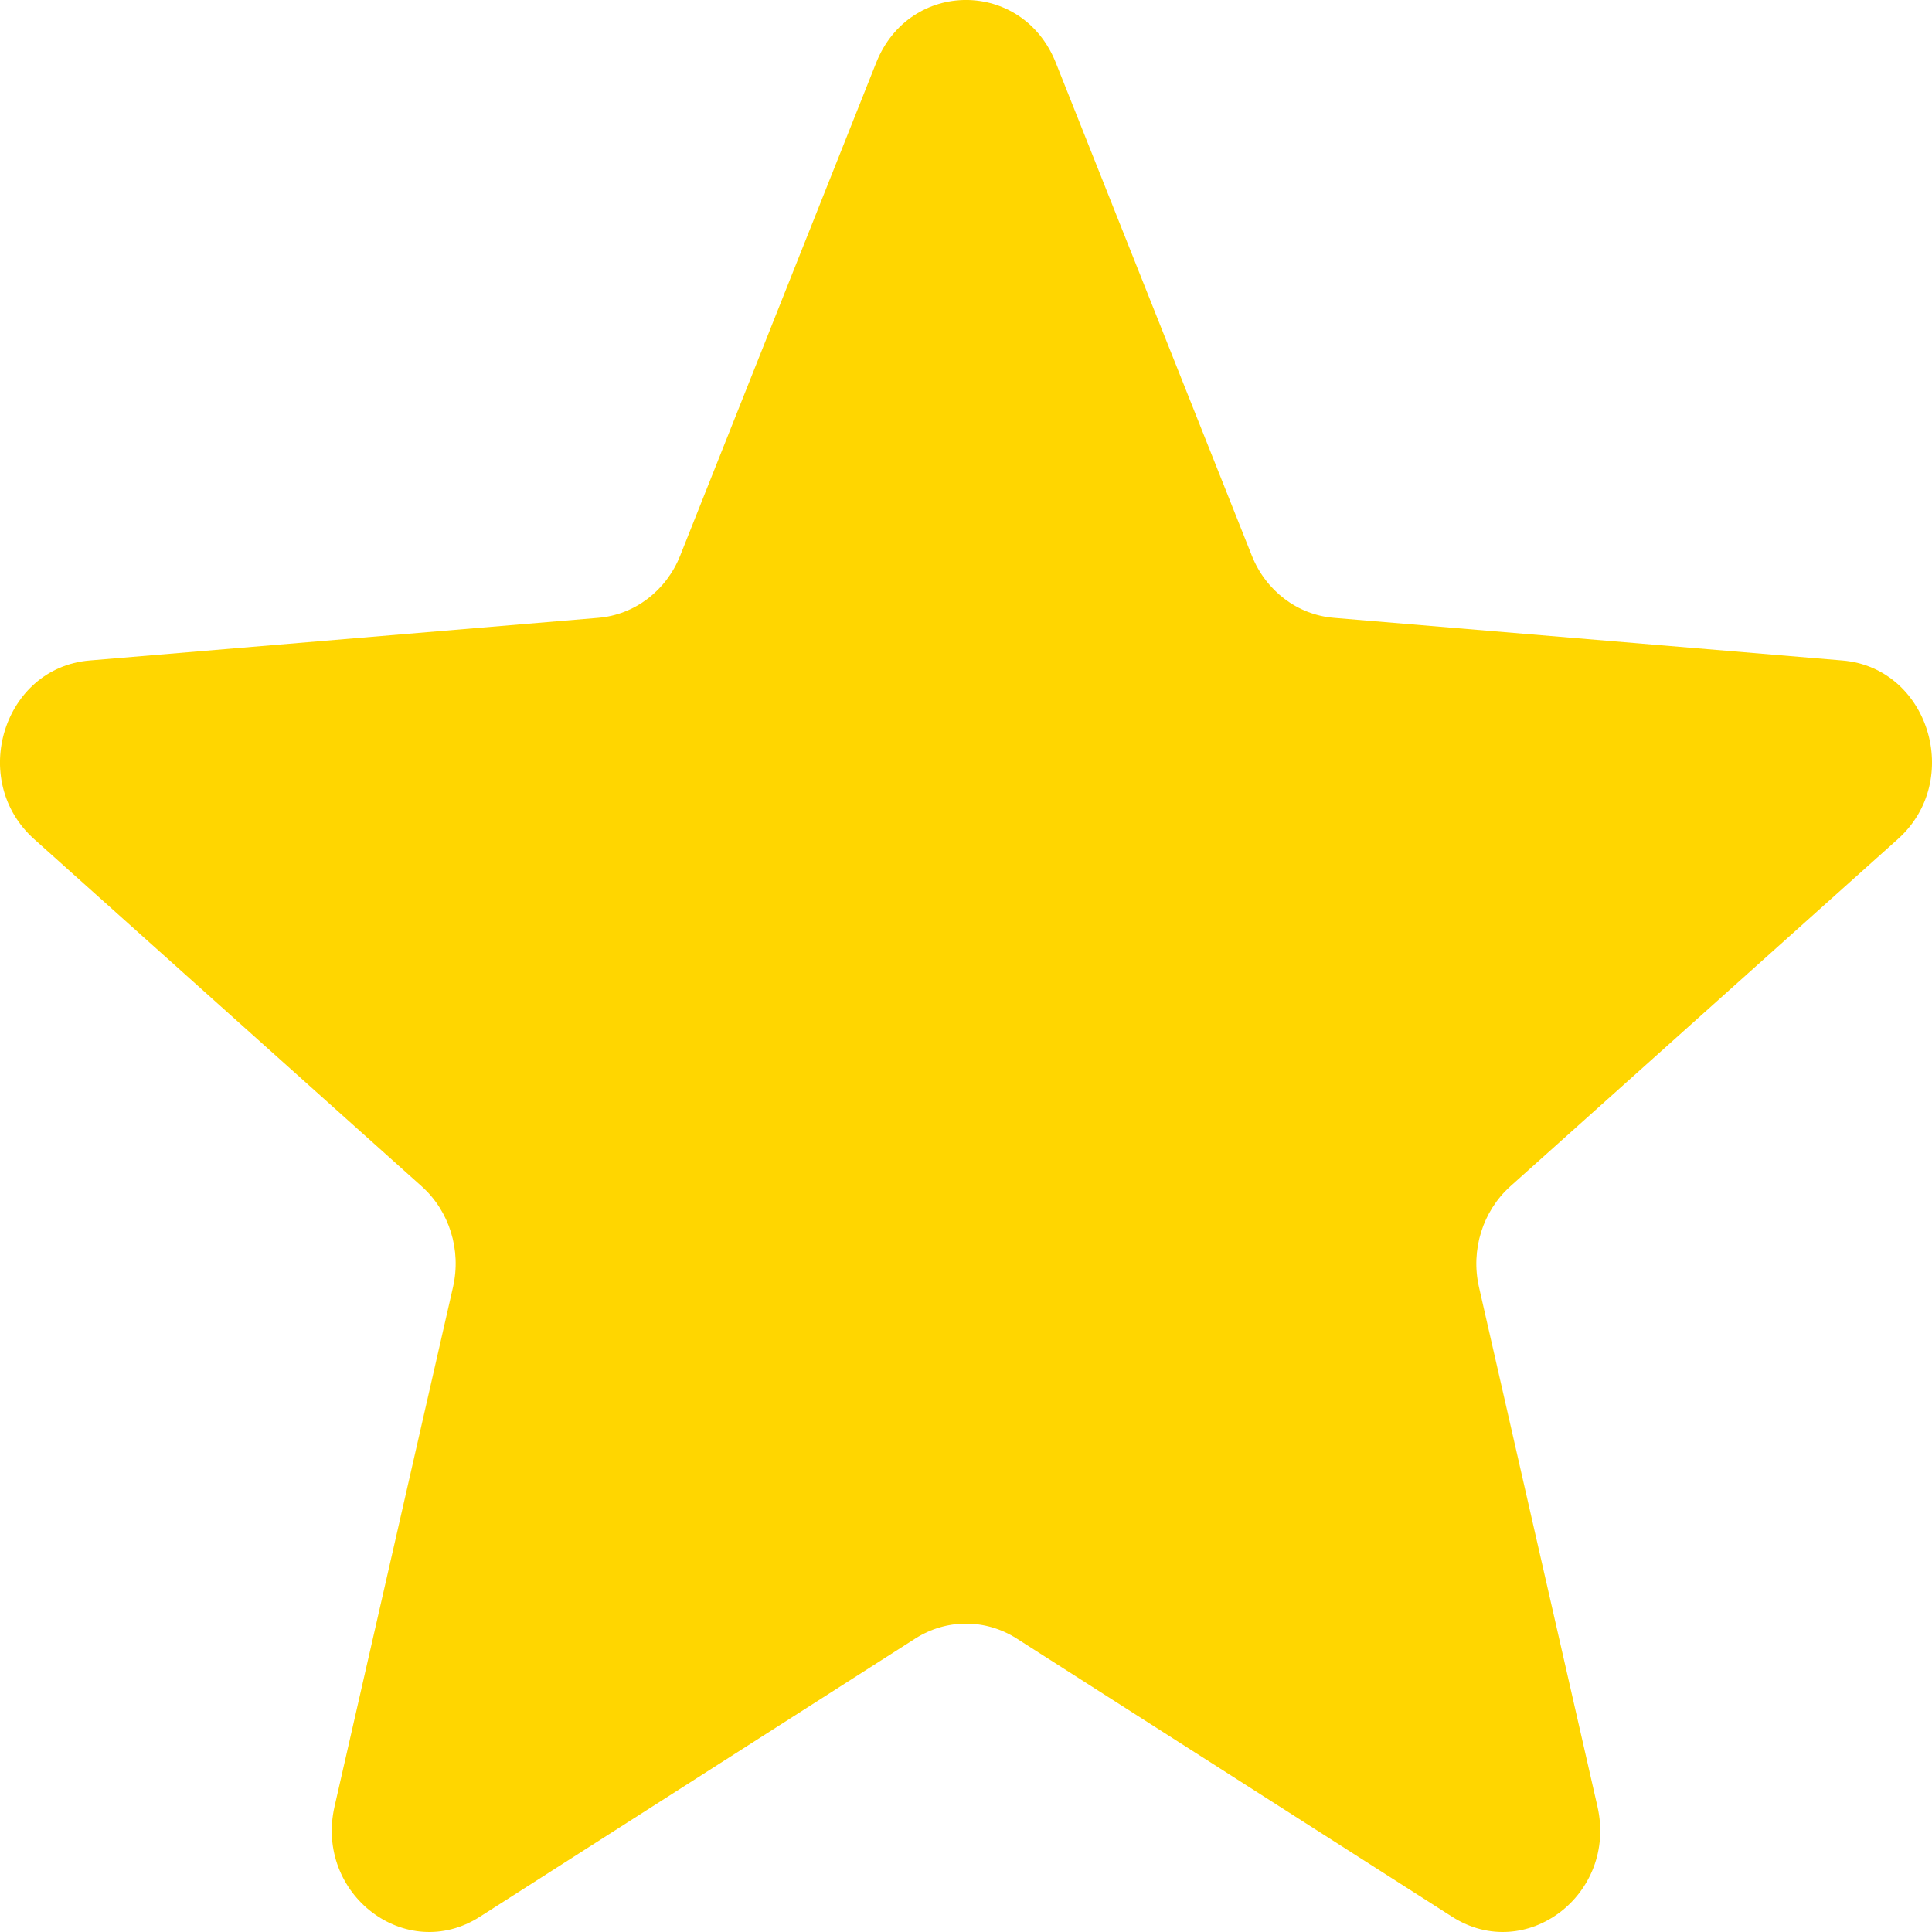 <?xml version="1.0" encoding="UTF-8"?> <svg xmlns="http://www.w3.org/2000/svg" width="23" height="23" viewBox="0 0 23 23" fill="none"><path d="M10.431 0.746C10.827 -0.249 12.173 -0.249 12.569 0.746L14.902 6.613C15.068 7.032 15.445 7.319 15.878 7.355L21.934 7.863C22.96 7.949 23.376 9.288 22.594 9.989L17.98 14.123C17.651 14.418 17.506 14.882 17.607 15.323L19.017 21.505C19.256 22.552 18.166 23.38 17.288 22.819L12.103 19.506C11.733 19.27 11.267 19.27 10.897 19.506L5.712 22.819C4.834 23.38 3.744 22.552 3.983 21.505L5.393 15.323C5.494 14.882 5.35 14.418 5.02 14.123L0.406 9.989C-0.376 9.288 0.04 7.949 1.066 7.863L7.122 7.355C7.555 7.319 7.932 7.032 8.098 6.613L10.431 0.746Z" fill="#FFD600"></path></svg> 